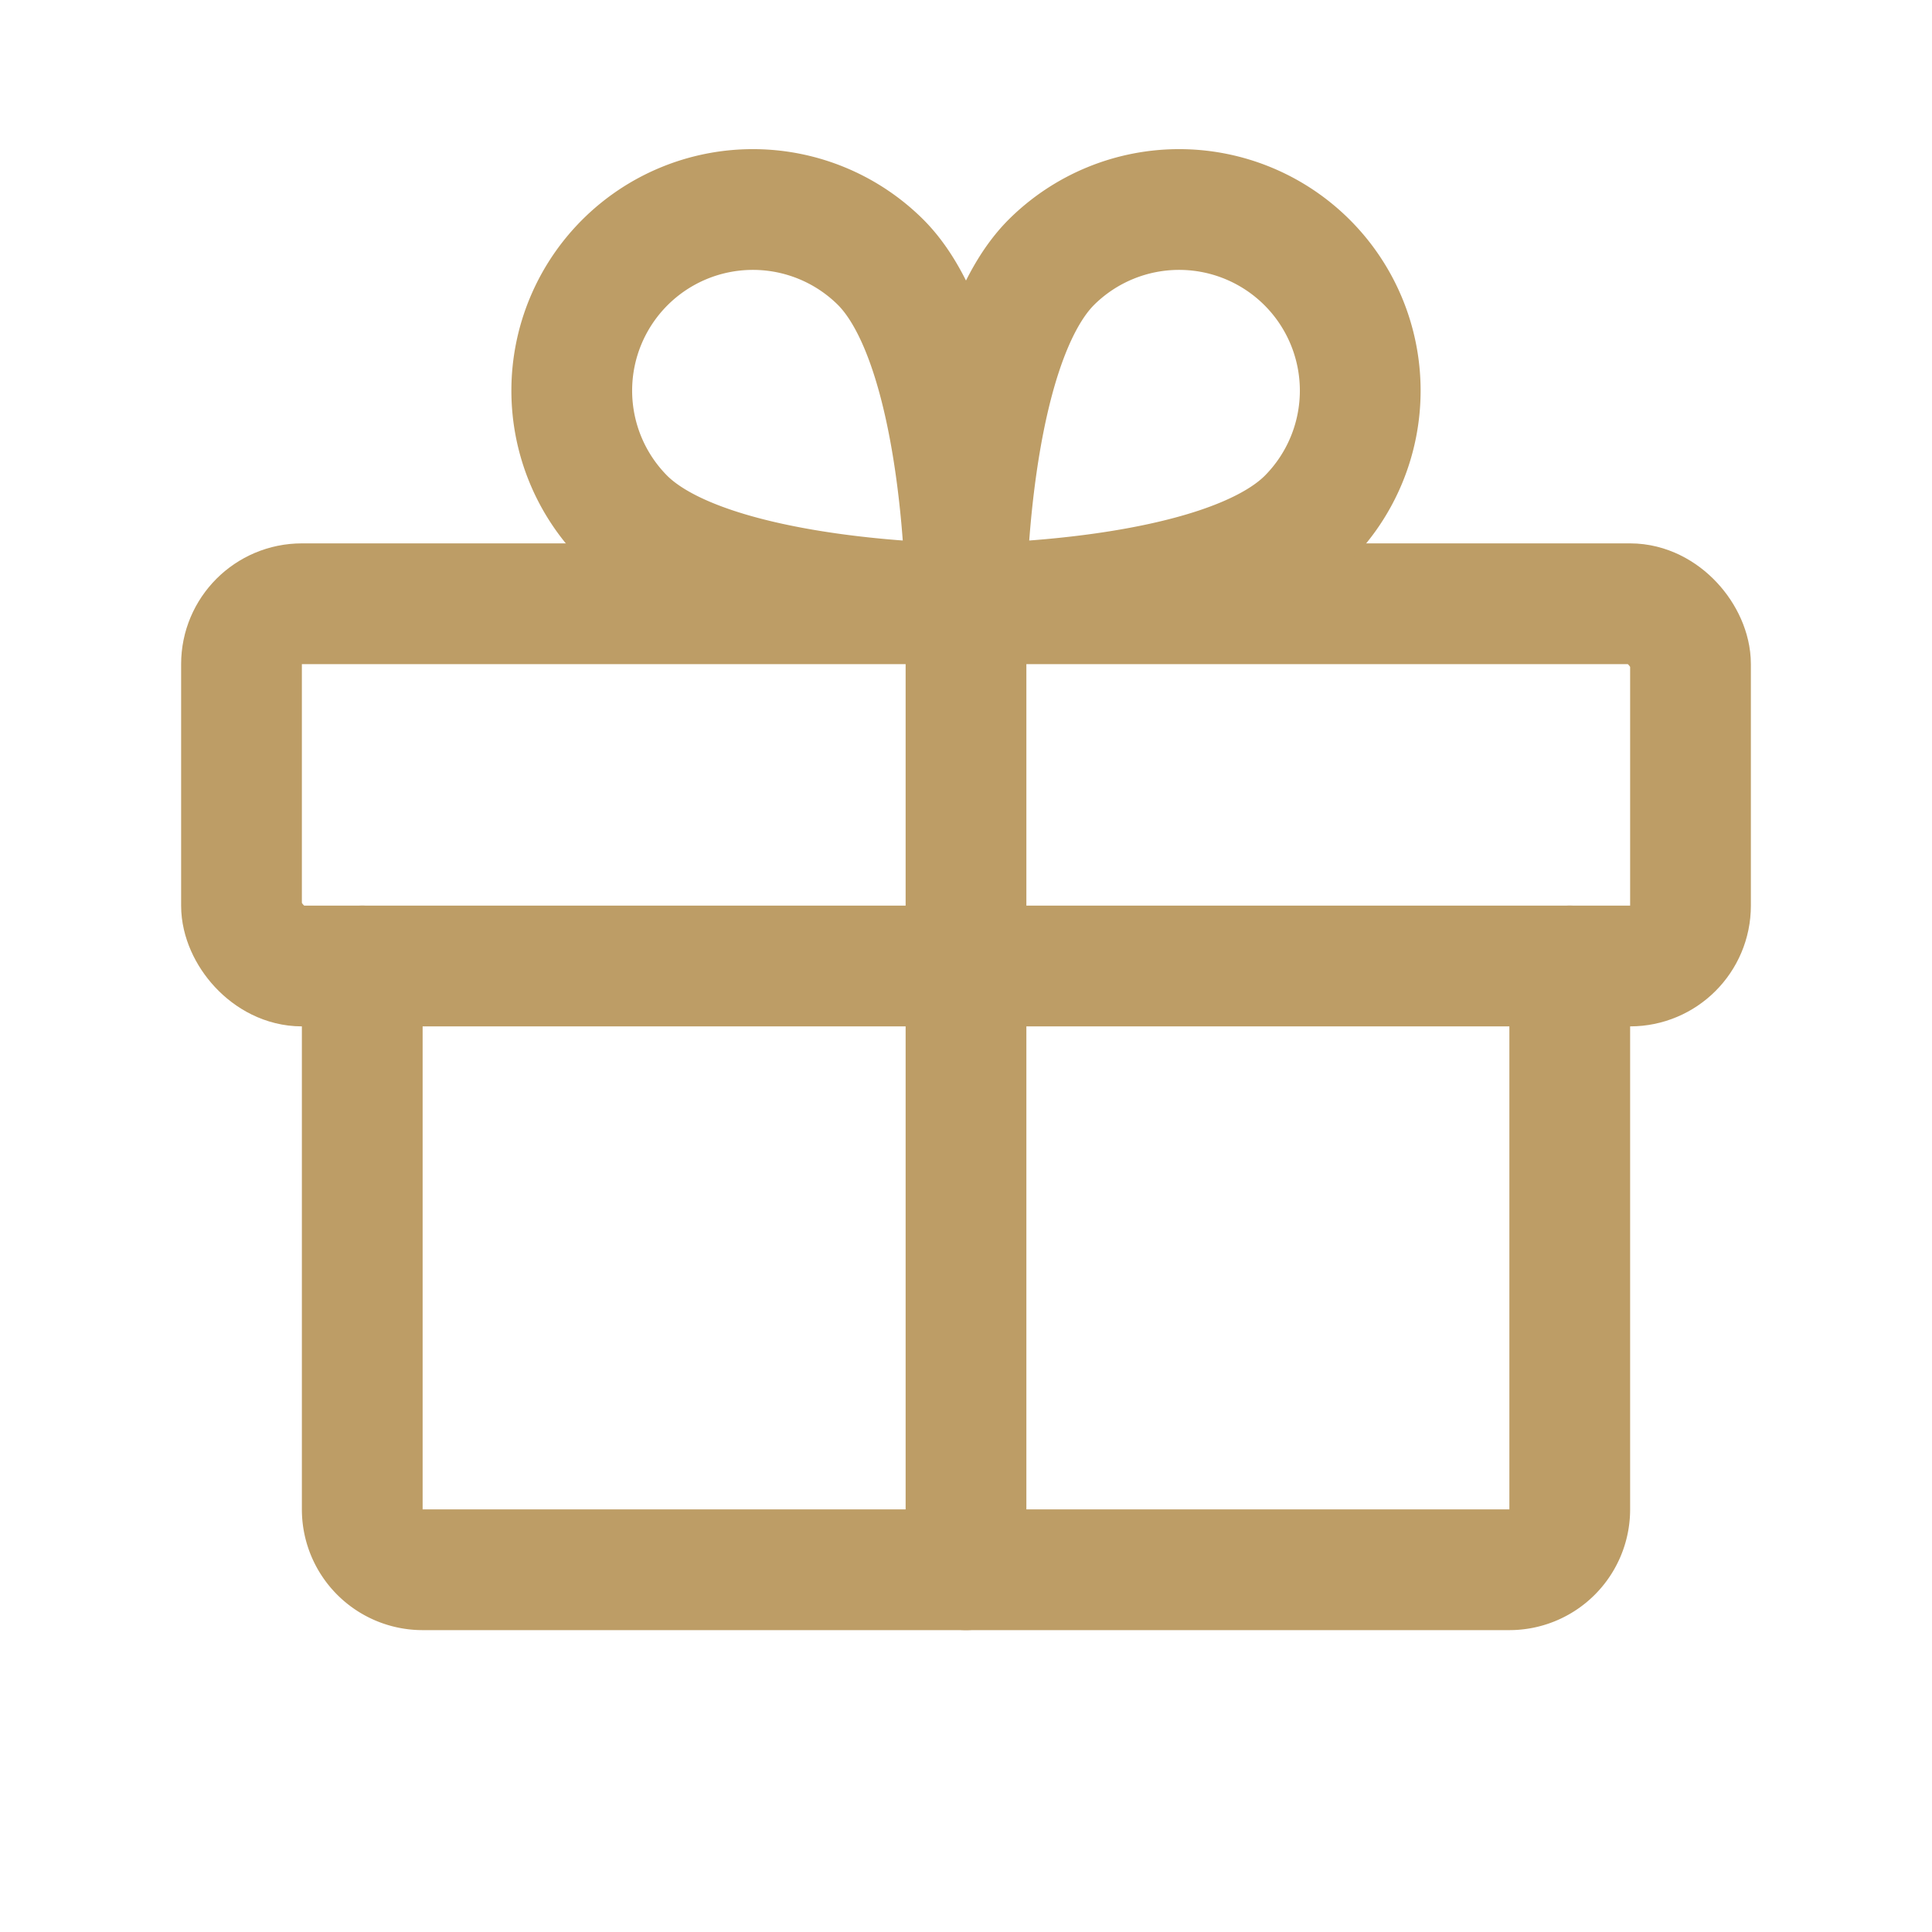 <?xml version="1.0" encoding="UTF-8"?> <svg xmlns="http://www.w3.org/2000/svg" width="192" height="192" fill="#bd9d66" viewBox="0 0 256 256"> <rect width="256" height="256" fill="none"></rect> <rect x="32" y="80" width="192" height="48" rx="8" stroke-width="16" stroke="#bd9d66" stroke-linecap="round" stroke-linejoin="round" fill="none"></rect> <path d="M208,128v72a8,8,0,0,1-8,8H56a8,8,0,0,1-8-8V128" fill="none" stroke="#bd9d66" stroke-linecap="round" stroke-linejoin="round" stroke-width="16"></path> <line x1="128" y1="80" x2="128" y2="208" fill="none" stroke="#bd9d66" stroke-linecap="round" stroke-linejoin="round" stroke-width="16"></line> <path d="M173.255,68.686C161.941,80,128,80,128,80s0-33.941,11.314-45.255a24,24,0,0,1,33.941,33.941Z" fill="none" stroke="#bd9d66" stroke-linecap="round" stroke-linejoin="round" stroke-width="16"></path> <path d="M82.745,68.686C94.059,80,128,80,128,80s0-33.941-11.314-45.255A24,24,0,0,0,82.745,68.686Z" fill="none" stroke="#bd9d66" stroke-linecap="round" stroke-linejoin="round" stroke-width="16"></path> </svg> 